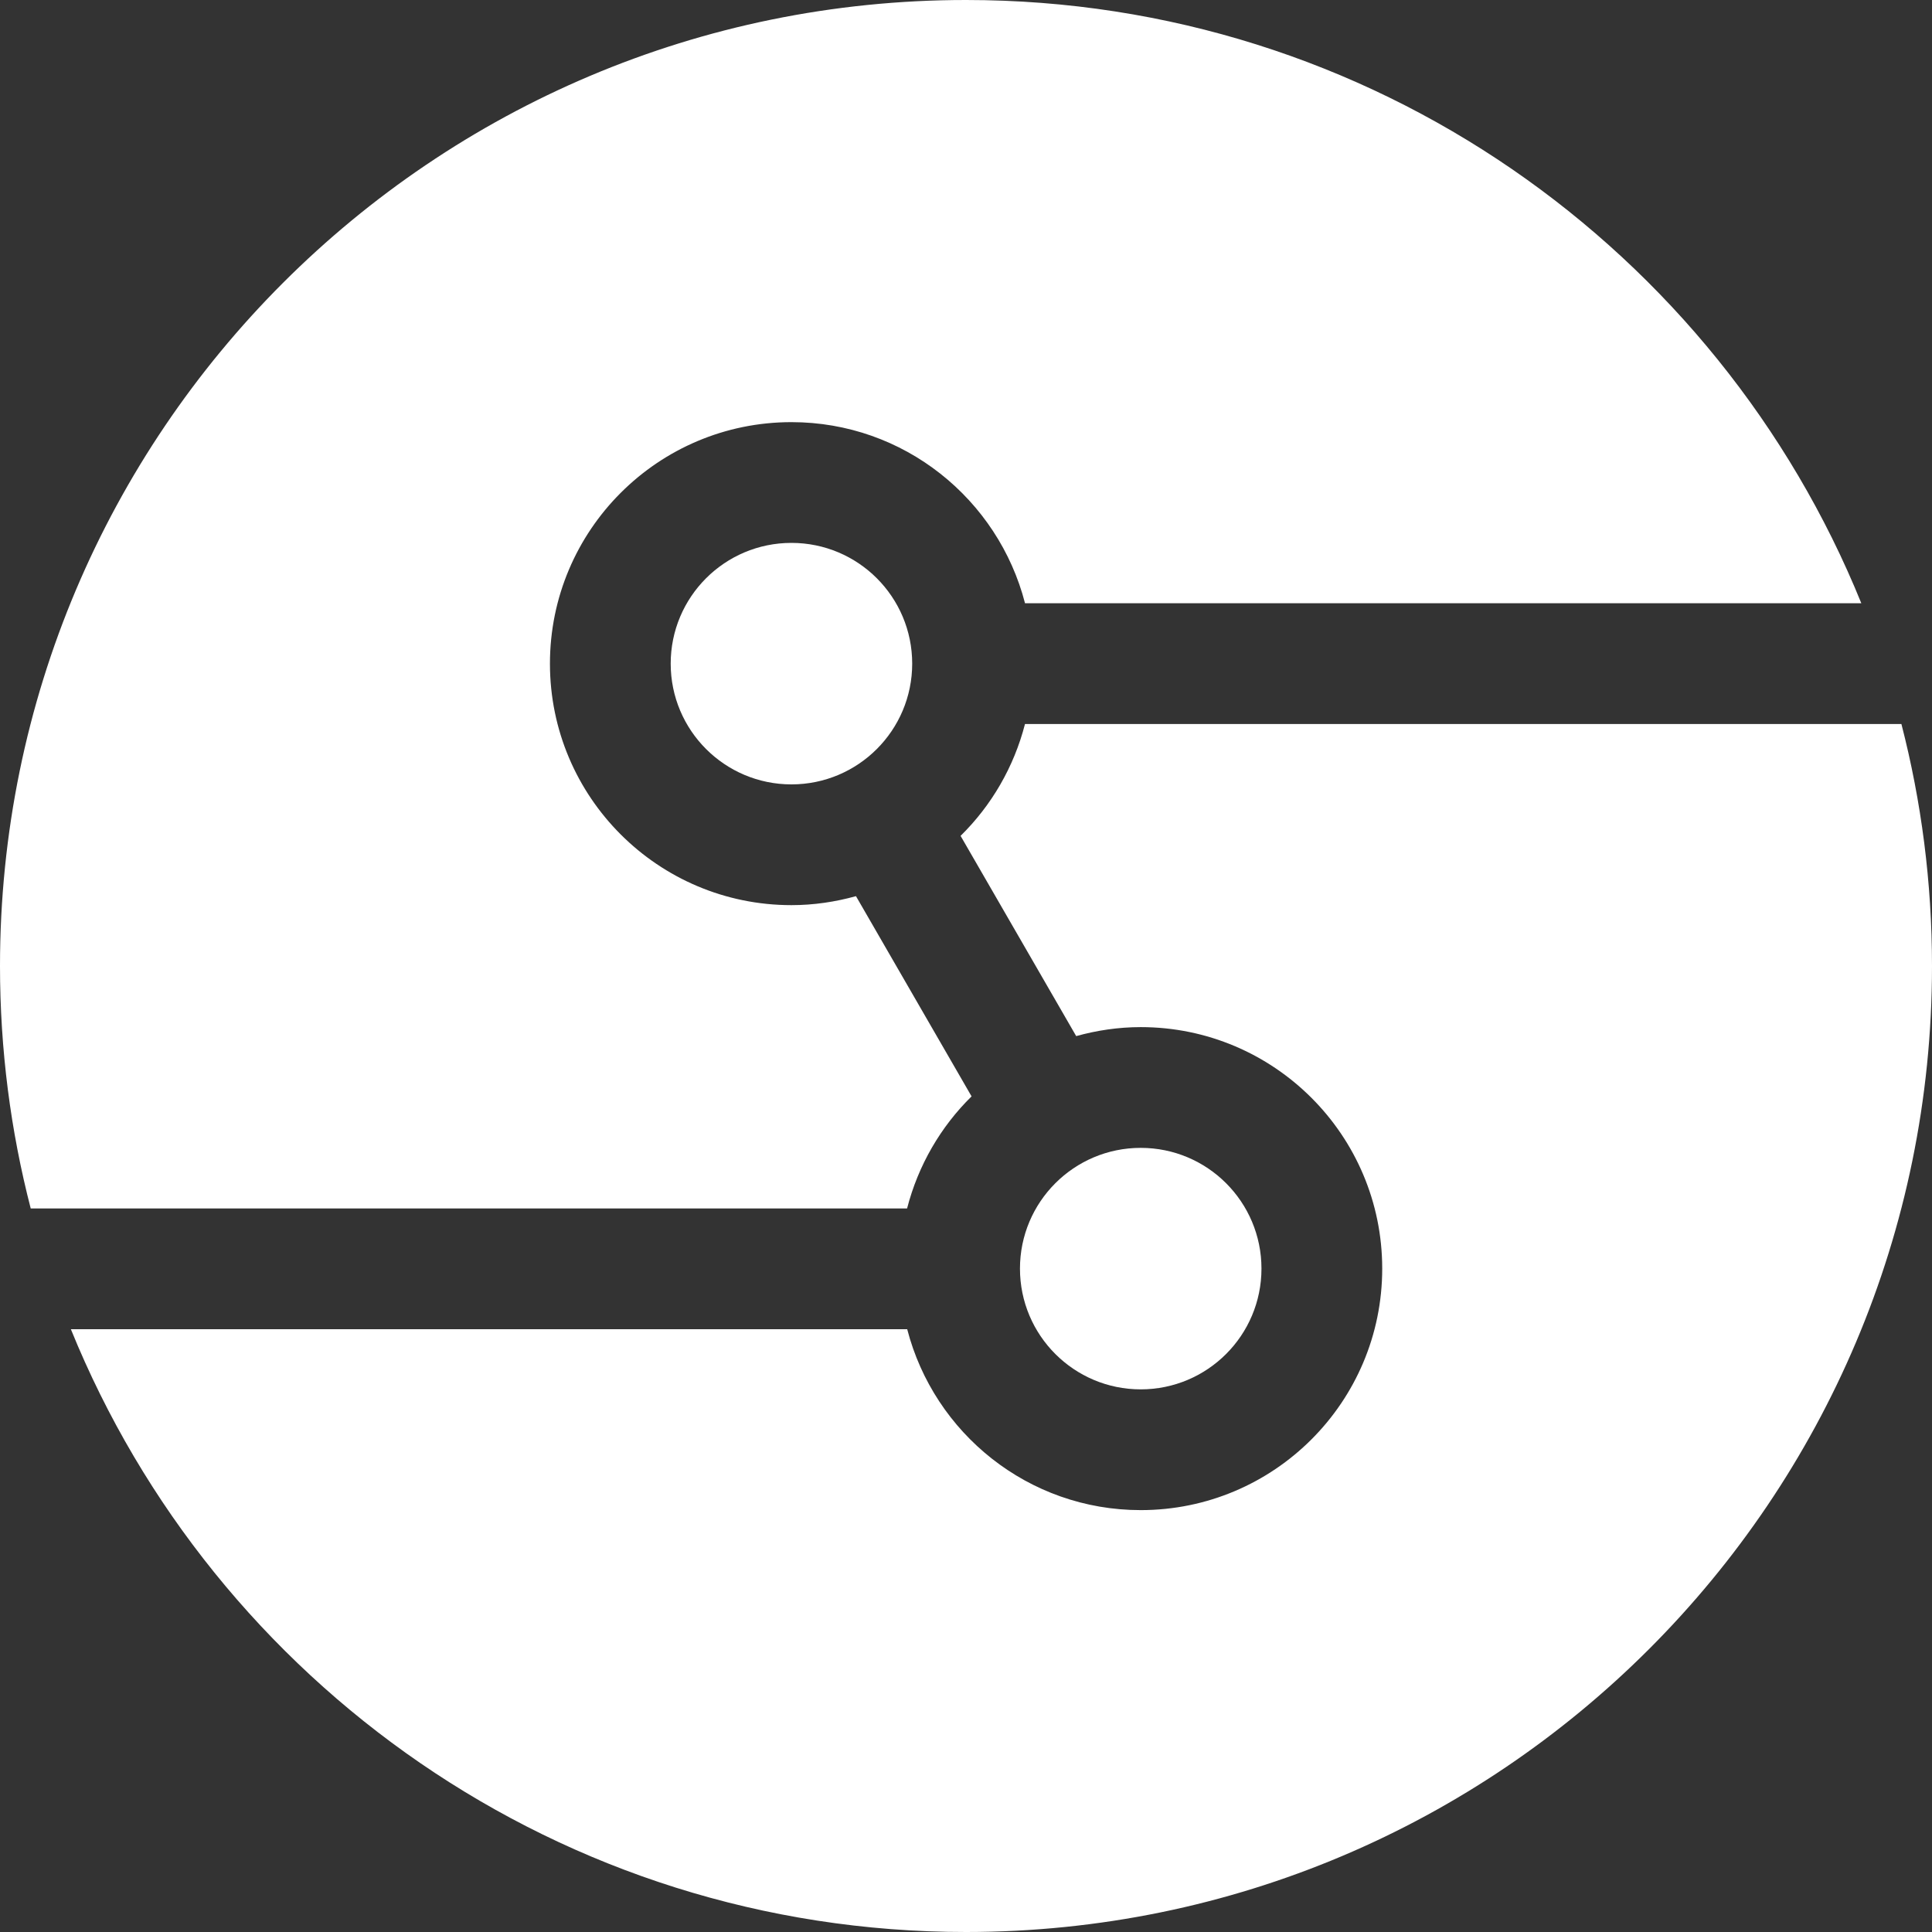 <?xml version="1.0" encoding="UTF-8"?>
<svg id="Layer_2" data-name="Layer 2" xmlns="http://www.w3.org/2000/svg" viewBox="0 0 600 600">
  <rect x="0" y="0" width="600" height="600" fill="#333333" stroke="none"/>
  <defs>
    <style>
      .cls-1 {
        fill: #fff;
        stroke-width: 0px;
      }
    </style>
  </defs>
  <g id="Layer_1-2" data-name="Layer 1">
    <g>
      <path class="cls-1" d="m298.32,259.59l35.9,62.18c6.39-1.77,13.09-2.79,20.04-2.79,41.42,0,75,33.58,75,75s-33.58,75-75,75c-34.91,0-64.16-23.88-72.52-56.18H22.01c44.59,109.77,152.22,187.2,277.99,187.2,165.69,0,300-134.31,300-300,0-25.95-3.3-51.13-9.5-75.15h-272.18c-3.45,13.39-10.44,25.34-20.01,34.74Z"/>
      <path class="cls-1" d="m301.73,340.49l-35.9-62.18c-6.39,1.77-13.09,2.79-20.04,2.79-41.42,0-75-33.58-75-75s33.58-75,75-75c34.93,0,64.2,23.92,72.54,56.25h259.72C533.5,77.5,425.83,0,300,0,134.31,0,0,134.32,0,300c0,26.01,3.32,51.24,9.54,75.3h272.16c3.45-13.42,10.45-25.4,20.03-34.81Z"/>
      <circle class="cls-1" cx="245.79" cy="206.1" r="37.5"/>
      <circle class="cls-1" cx="354.26" cy="393.98" r="37.5"/>
    </g>
  </g>
</svg>